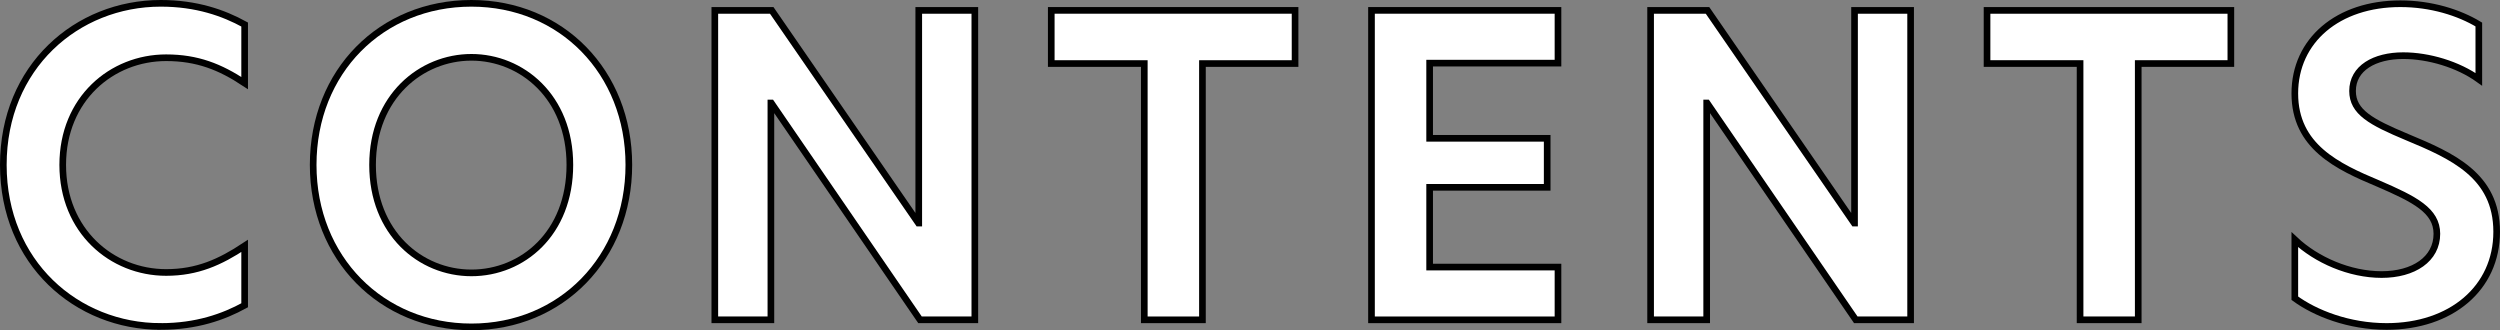 <?xml version="1.0" encoding="UTF-8"?><svg id="_レイヤー_2" xmlns="http://www.w3.org/2000/svg" width="300.95" height="39.75" viewBox="0 0 300.95 39.75"><rect x="0" y="0" width="300.95" height="39.75" fill="#808080" stroke="none"/><defs><style>.cls-1{fill:#fff;stroke:#000;stroke-width:.8px;}</style></defs><g id="menu"><path class="cls-1" d="M19.35,39.3C9.25,39.3.4,31.65.4,19.85S9.25.4,19.35.4c4.3,0,7.55,1.15,10.1,2.55v7.05c-2.95-1.95-5.7-3.05-9.45-3.05-6.55,0-12.45,4.95-12.45,12.9s5.9,12.95,12.45,12.95c3.75,0,6.5-1.25,9.45-3.2v7.15c-2.55,1.4-5.8,2.55-10.1,2.55Z"/><path class="cls-1" d="M56.75.4c10.8,0,18.95,8.25,18.95,19.45s-8.15,19.5-18.95,19.5-19.05-8.25-19.05-19.5S45.9.4,56.75.4ZM68.6,19.85c0-8.2-5.8-12.95-11.85-12.95s-11.9,4.75-11.9,12.95,5.75,13,11.9,13,11.85-4.75,11.85-13Z"/><path class="cls-1" d="M117.35,38.5h-6.6l-17.9-26.1h-.05v26.1h-6.75V1.25h6.85l17.65,25.6h.05V1.25h6.75v37.25Z"/><path class="cls-1" d="M137.75,7.65h-11.2V1.25h29.35v6.4h-11.15v30.85h-7V7.65Z"/><path class="cls-1" d="M165.1,1.25h22.45v6.35h-15.45v9.05h14.15v5.9h-14.15v9.6h15.45v6.35h-22.45V1.25Z"/><path class="cls-1" d="M230,38.5h-6.6l-17.9-26.1h-.05v26.1h-6.75V1.25h6.85l17.65,25.6h.05V1.25h6.75v37.25Z"/><path class="cls-1" d="M250.4,7.65h-11.2V1.25h29.35v6.4h-11.15v30.85h-7V7.65Z"/><path class="cls-1" d="M298.4,2.95v6.6c-2.5-1.8-6.05-2.85-9.1-2.85-3.45,0-6.1,1.5-6.1,4.25,0,2.55,2.25,3.75,6.55,5.55,5.4,2.25,10.8,4.6,10.8,11.4s-5.5,11.4-13.25,11.4c-4.55,0-8.6-1.6-11.05-3.4v-7.05c2.6,2.45,6.6,4.2,10.45,4.2s6.65-1.85,6.65-4.9c0-2.8-2.65-4.15-7.05-6.05-4.9-2.05-10.05-4.45-10.05-10.85s5.2-10.8,12.7-10.8c3.7,0,7.05,1.05,9.45,2.5Z"/></g></svg>